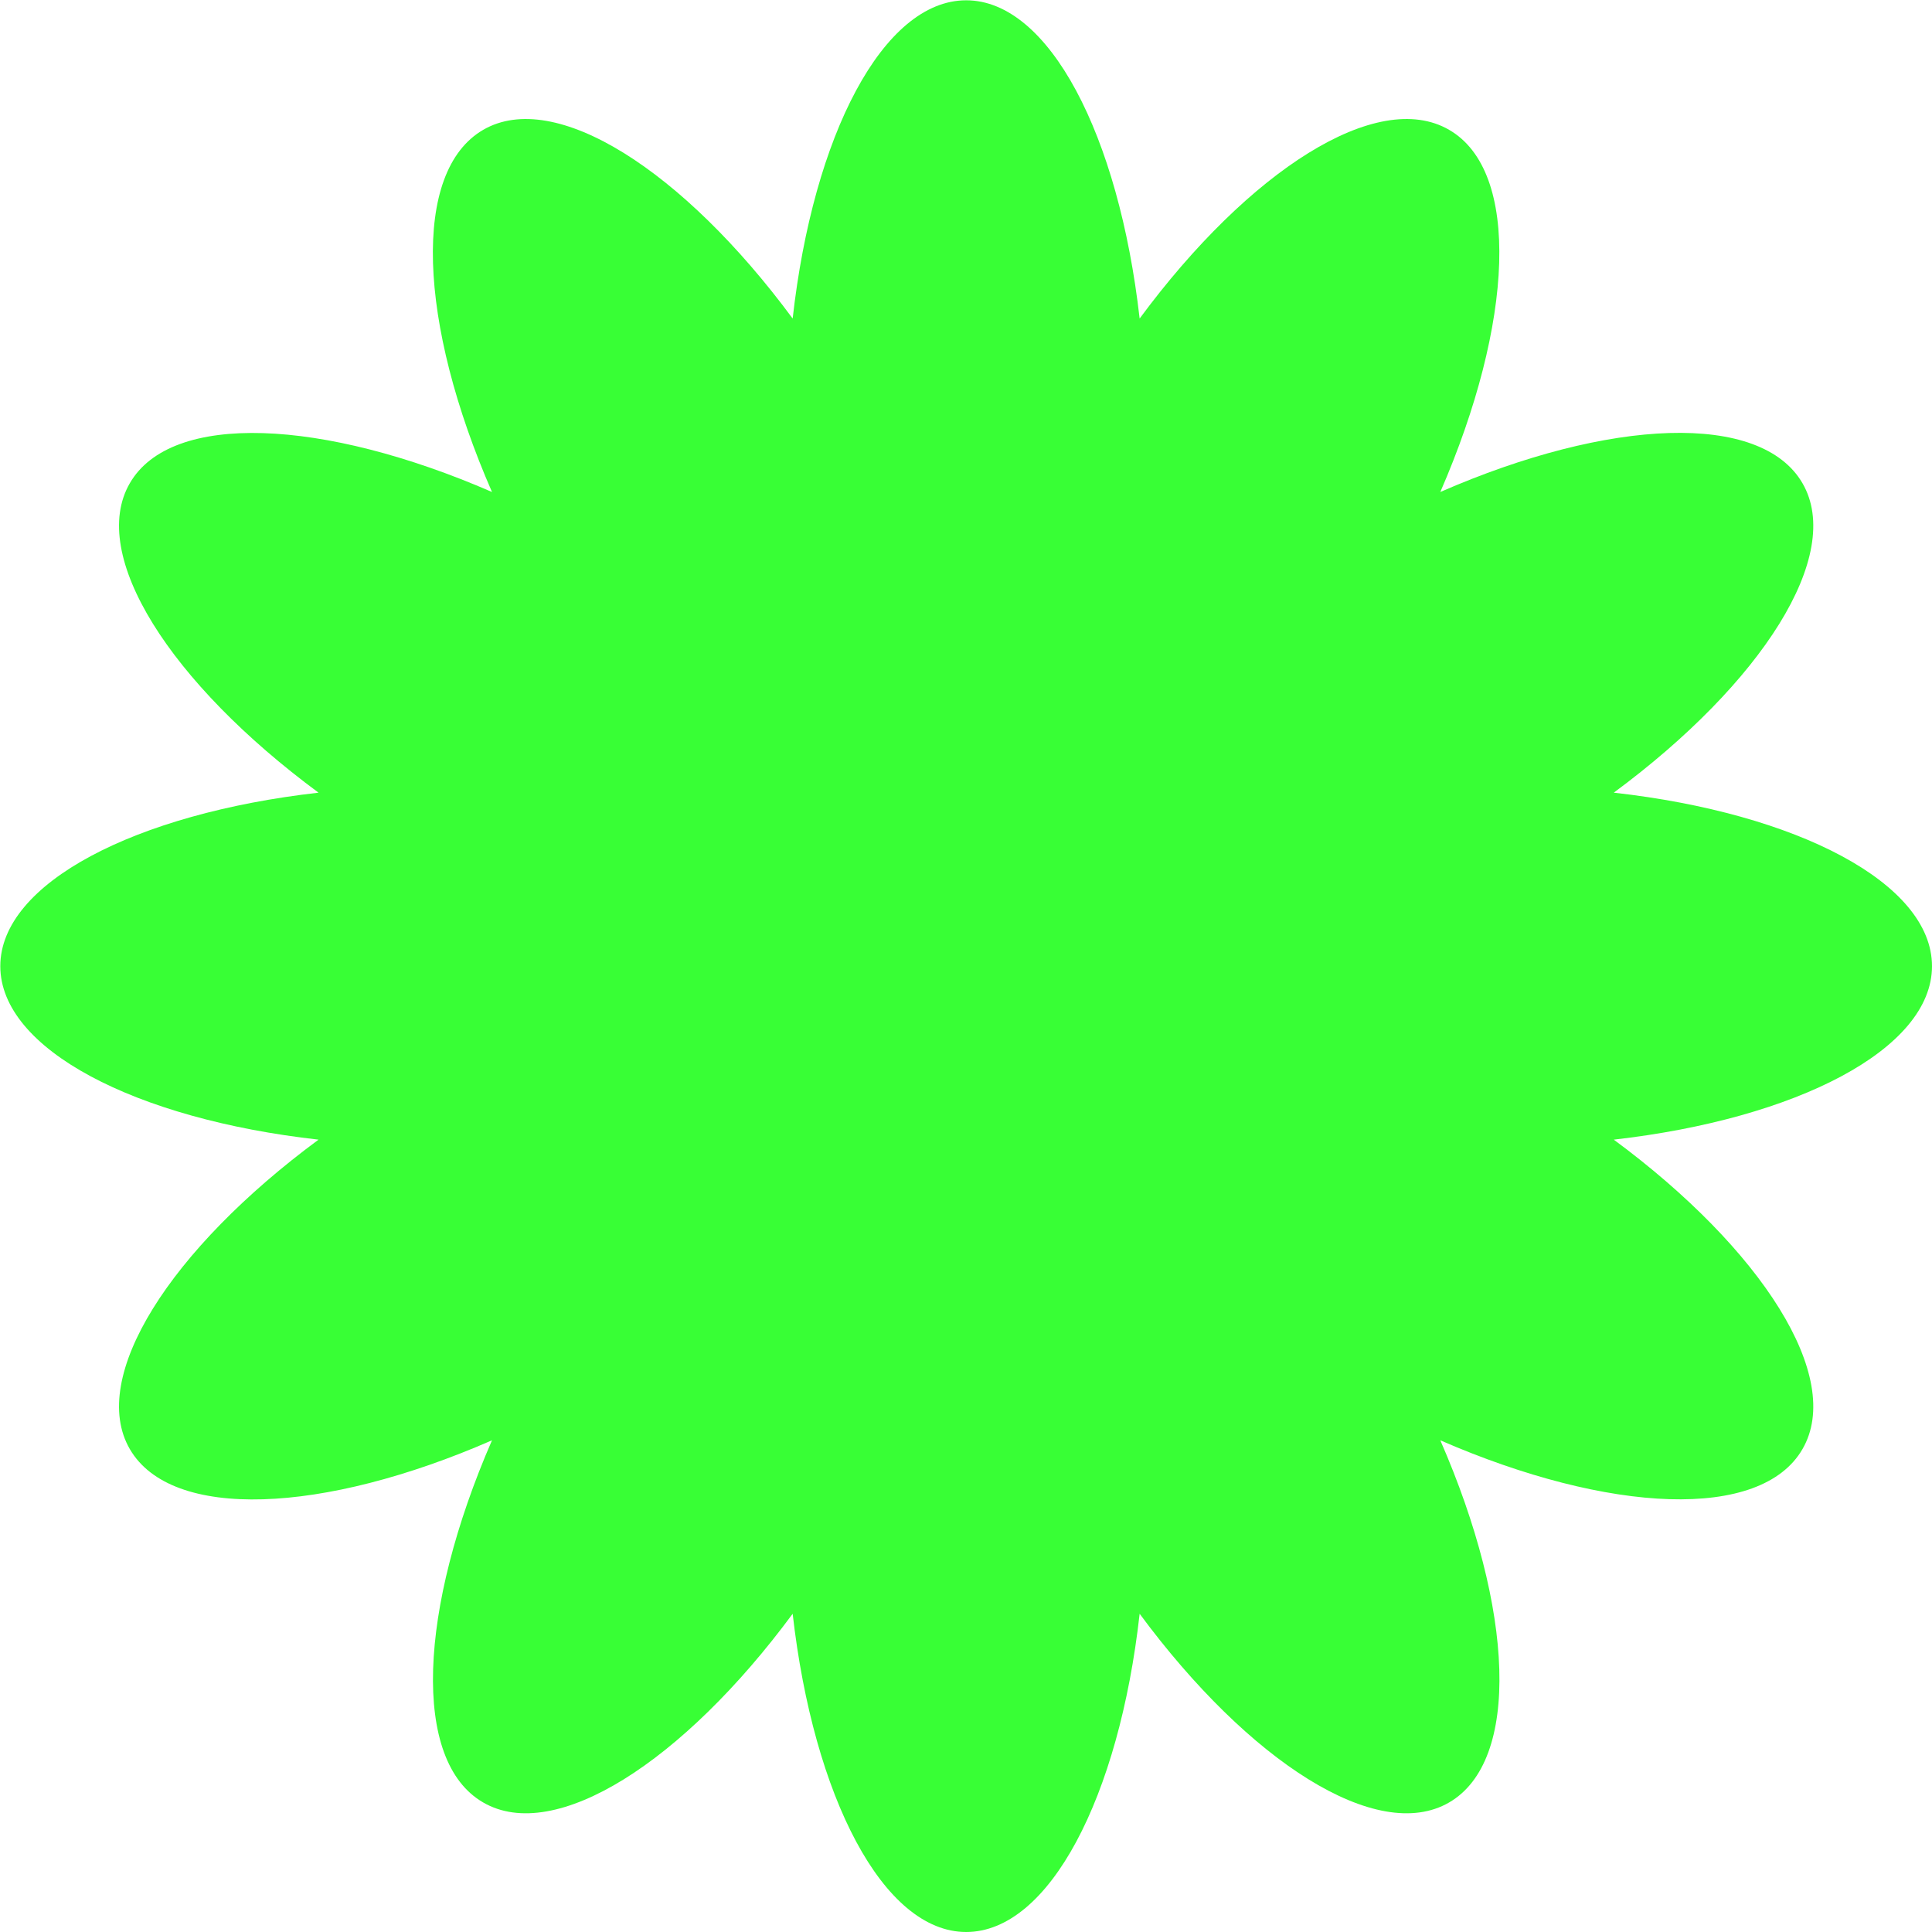 <svg width="32" height="32" viewBox="0 0 32 32" fill="none" xmlns="http://www.w3.org/2000/svg">
<g id="Layer_1" clip-path="url(#clip0_91_291)">
<path id="Vector" d="M32 16.003C32 14.629 29.767 13.469 26.729 13.129C29.185 11.314 30.544 9.193 29.855 8.004C29.166 6.815 26.656 6.926 23.856 8.149C25.074 5.349 25.19 2.835 24.001 2.15C22.812 1.461 20.691 2.82 18.876 5.276C18.531 2.242 17.376 0.005 16.003 0.005C14.629 0.005 13.469 2.238 13.129 5.276C11.314 2.82 9.193 1.461 8.004 2.15C6.815 2.839 6.926 5.349 8.149 8.149C5.349 6.931 2.835 6.815 2.15 8.004C1.461 9.193 2.82 11.314 5.276 13.129C2.242 13.474 0.005 14.629 0.005 16.003C0.005 17.376 2.238 18.536 5.276 18.876C2.82 20.691 1.461 22.812 2.15 24.001C2.839 25.19 5.349 25.079 8.149 23.856C6.931 26.656 6.815 29.17 8.004 29.855C9.193 30.544 11.314 29.185 13.129 26.729C13.474 29.762 14.629 32 16.003 32C17.376 32 18.536 29.767 18.876 26.729C20.691 29.185 22.812 30.544 24.001 29.855C25.19 29.166 25.079 26.656 23.856 23.856C26.656 25.074 29.17 25.19 29.855 24.001C30.544 22.812 29.185 20.691 26.729 18.876C29.762 18.531 32 17.376 32 16.003Z" fill="#38FF35"/>
</g>
<defs>
<clipPath id="clip0_91_291">
<rect width="32" height="32" fill="white"/>
</clipPath>
</defs>
</svg>
